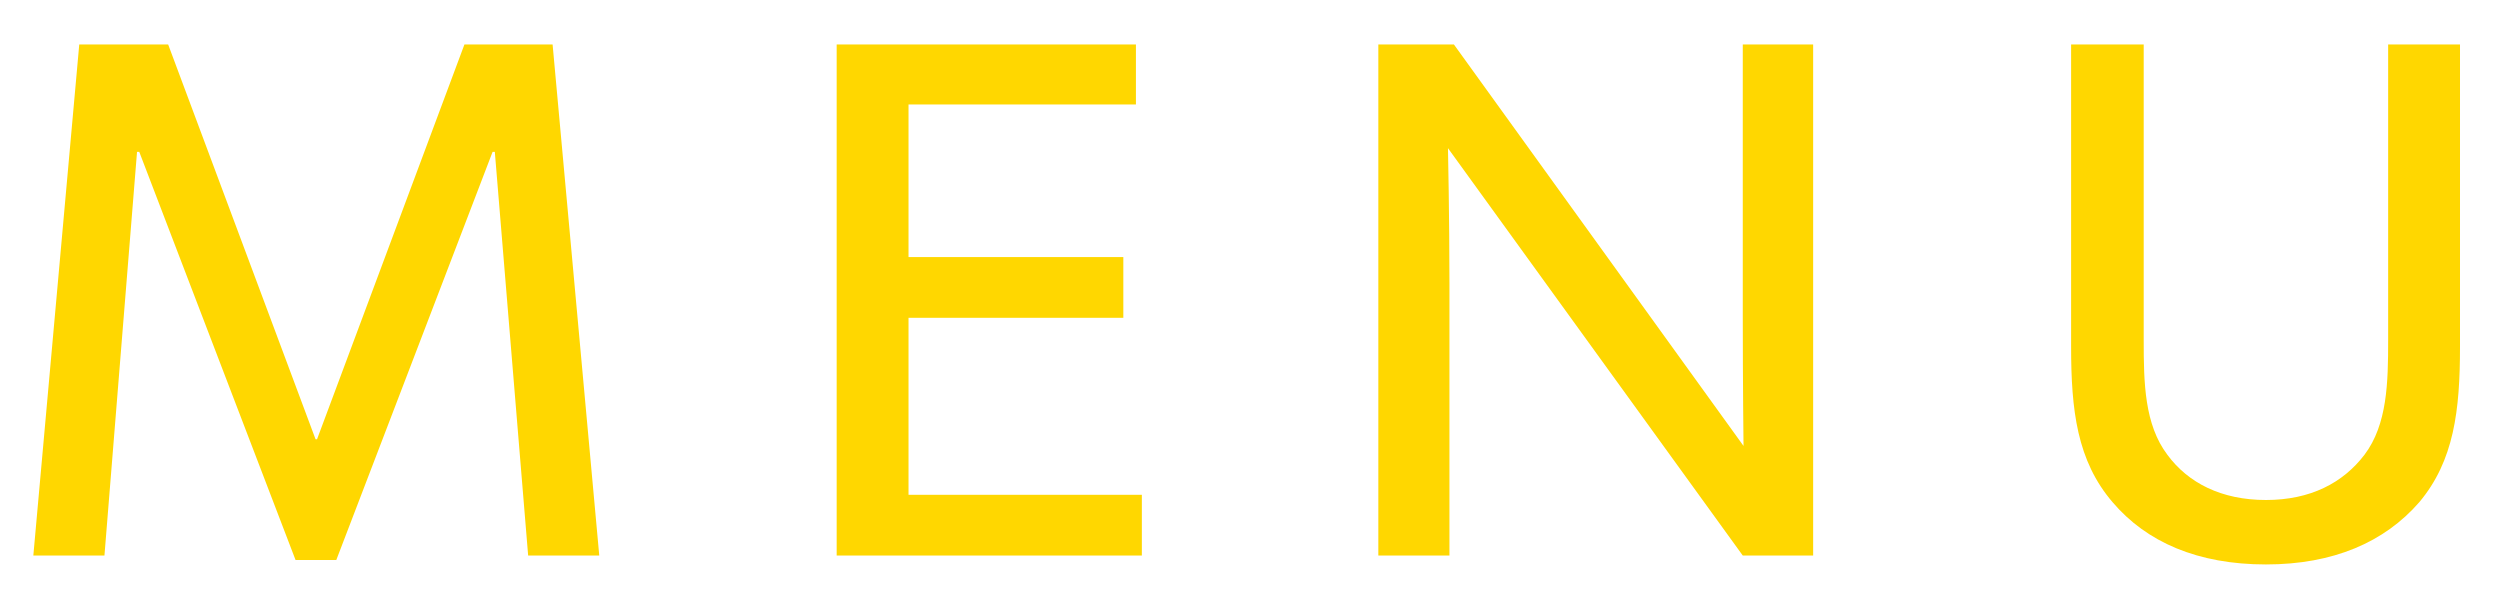 <svg width="54" height="13" viewBox="0 0 54 13" fill="none" xmlns="http://www.w3.org/2000/svg">
<path d="M12.944 12H11.408L10.688 3.28H10.64L7.264 12.096H6.384L3.008 3.28H2.96L2.256 12H0.72L1.712 0.96H3.632L6.816 9.488H6.848L10.032 0.96H11.936L12.944 12ZM24.664 12H18.072V0.96H24.536V2.256H19.624V5.552H24.264V6.864H19.624V10.688H24.664V12ZM39.164 12H37.644L31.276 3.2C31.276 3.2 31.308 4.688 31.308 6.128V12H29.772V0.96H31.404L37.66 9.632C37.66 9.632 37.644 8.272 37.644 6.816V0.96H39.164V12ZM53.136 7.488C53.136 8.864 53.008 9.952 52.256 10.848C51.504 11.712 50.4 12.192 48.944 12.192C47.472 12.192 46.368 11.712 45.632 10.848C44.864 9.952 44.736 8.864 44.736 7.488V0.96H46.304V7.344C46.304 8.272 46.32 9.168 46.816 9.824C47.264 10.432 47.984 10.8 48.944 10.8C49.904 10.8 50.608 10.432 51.072 9.824C51.568 9.168 51.584 8.256 51.584 7.344V0.96H53.136V7.488Z" fill="#FFD700"/>
</svg>
